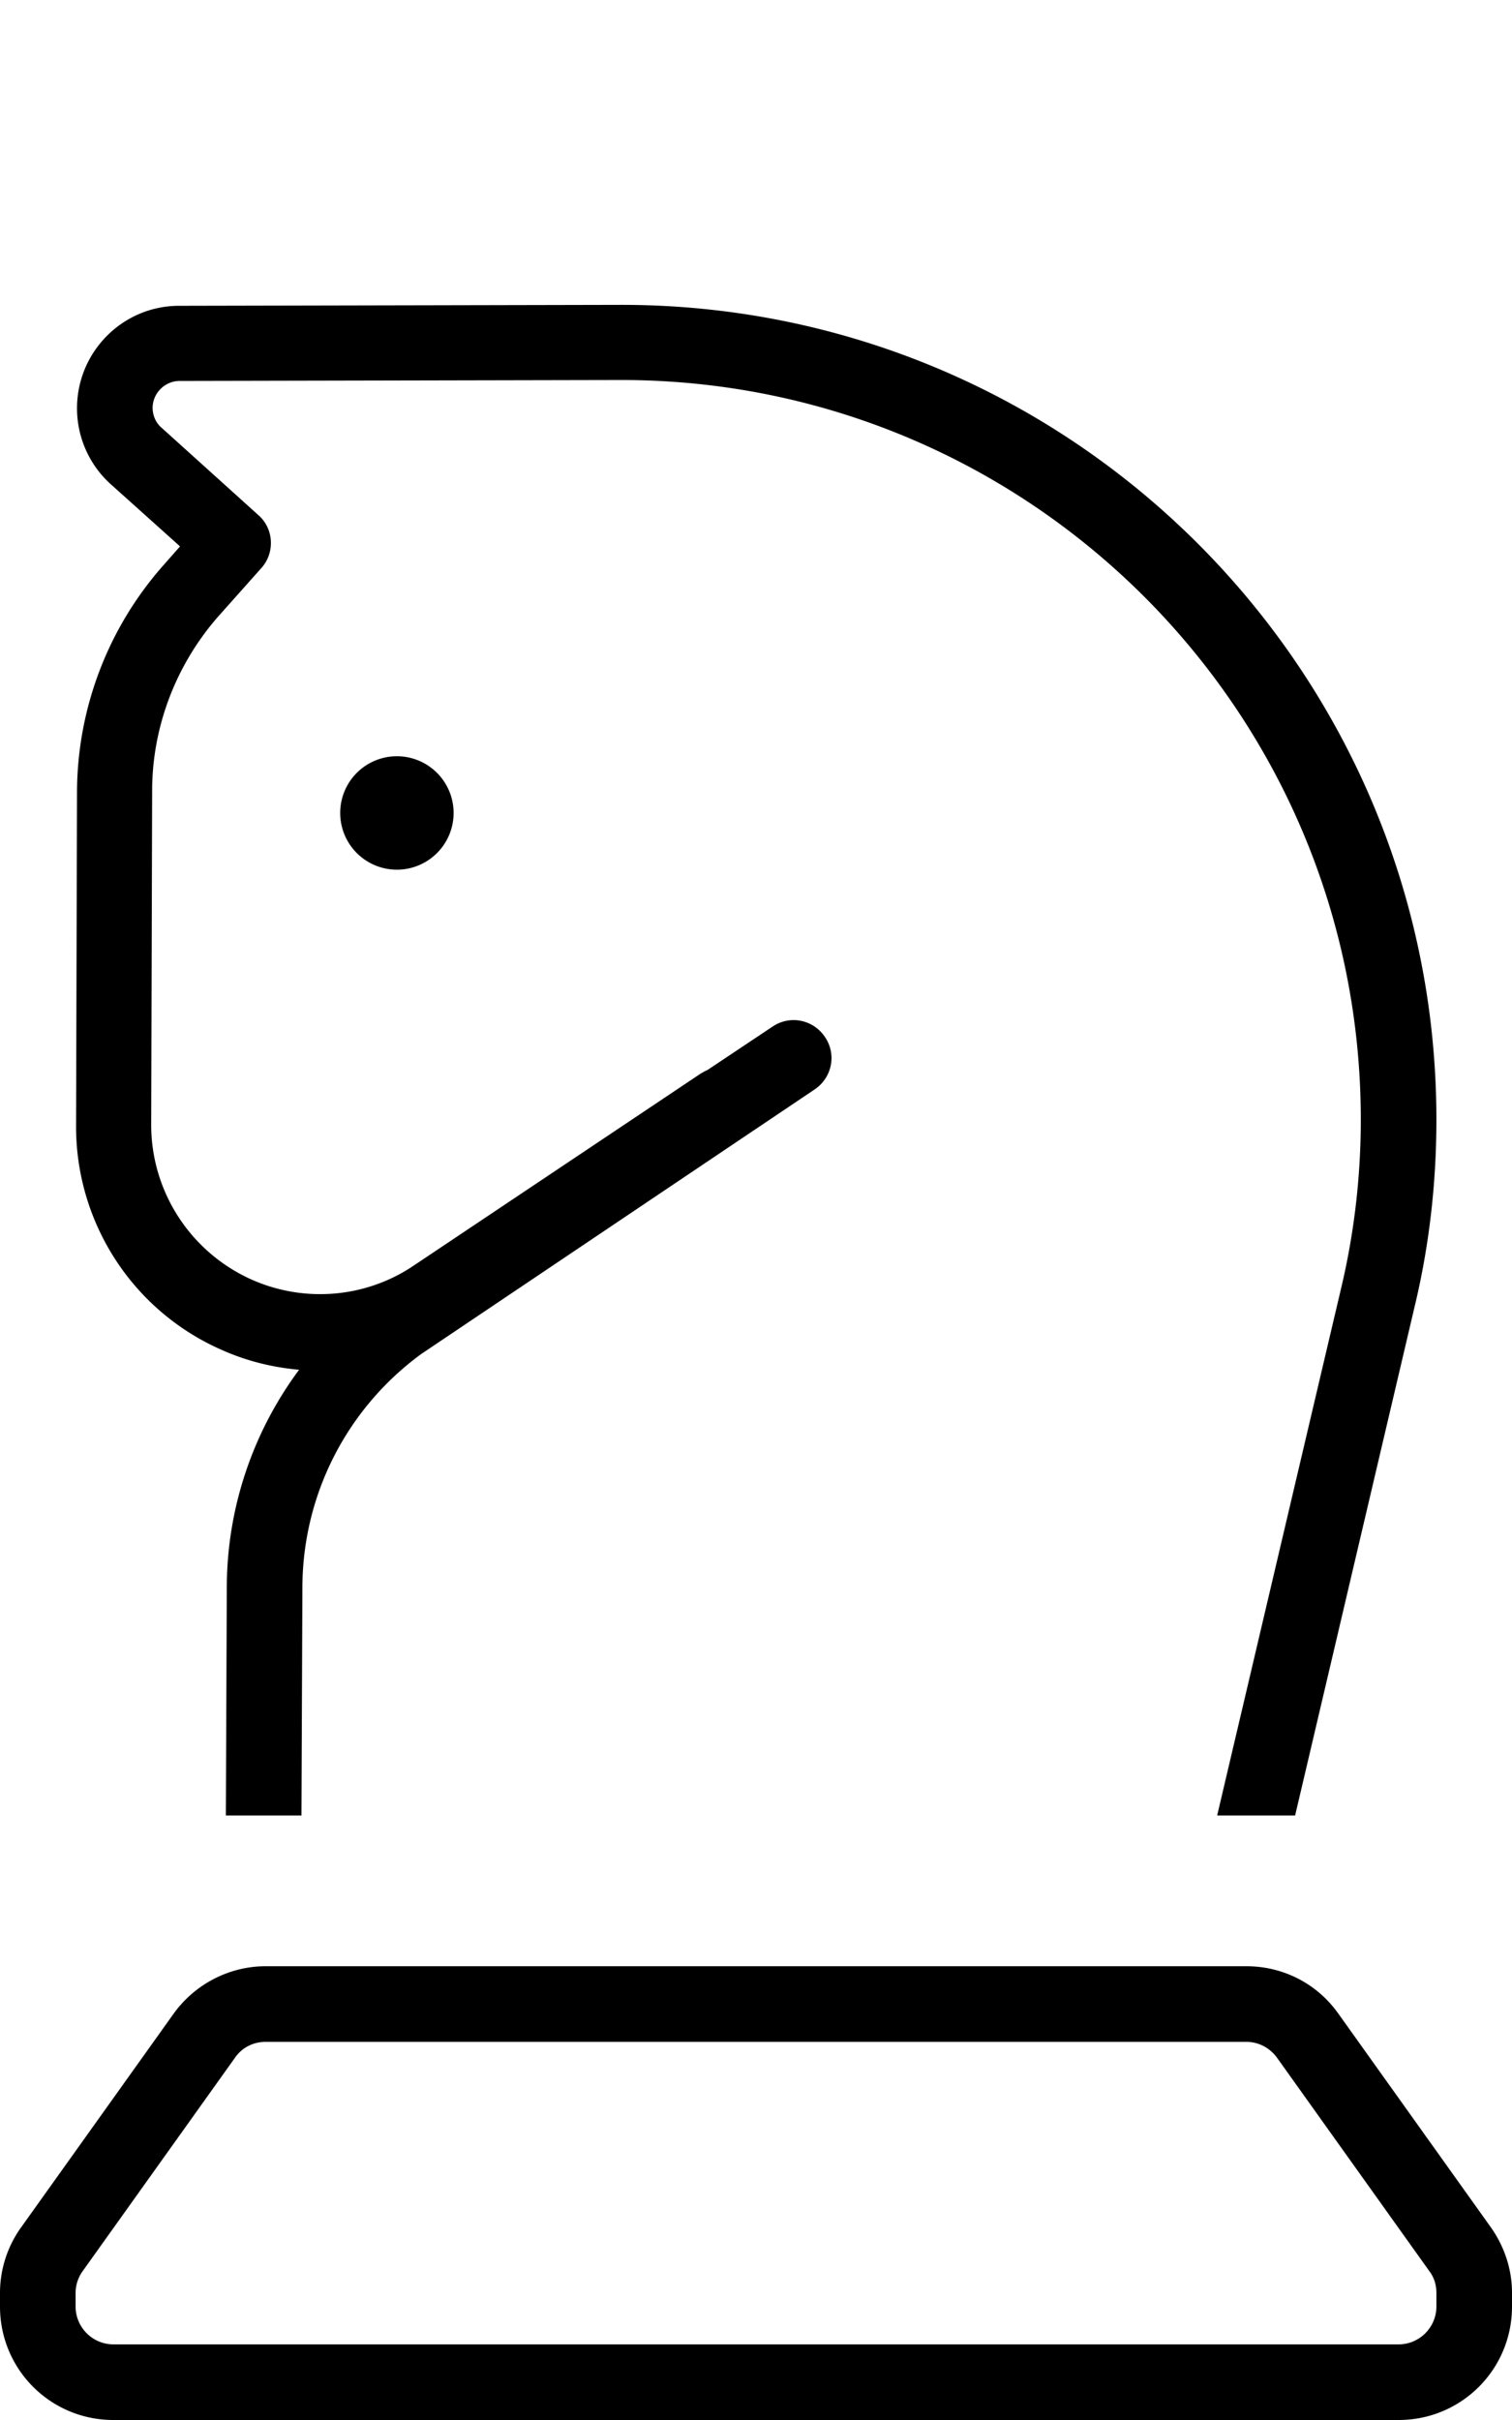 <svg xmlns="http://www.w3.org/2000/svg" viewBox="0 0 320 512"><!--! Font Awesome Pro 6.5.2 by @fontawesome - https://fontawesome.com License - https://fontawesome.com/license (Commercial License) Copyright 2024 Fonticons, Inc. --><path d="M288 236.9c0-86.6-70.3-156.7-156.9-156.5l-93.1 .2c-3.1 0-5.7 2.6-5.7 5.7c0 1.6 .7 3.2 1.9 4.2l20.5 18.5c3.3 2.9 3.5 8 .6 11.2l-9 10.1c-9 10.2-14.1 23.4-14.1 37l-.2 70.7c0 14.1 8.3 26.9 21.2 32.7c11.2 5 24.2 3.9 34.3-2.9l60.7-40.6c.5-.3 1-.6 1.5-.8l13.8-9.2c3.7-2.5 8.6-1.5 11.1 2.2s1.5 8.6-2.2 11.1L89.1 286.5C73.3 298.1 64 316.4 64 336v0l-.2 48.1h-16L48 336l0 0c0-16.9 5.5-33 15.3-46.2c-5.7-.5-11.3-1.9-16.6-4.3C28 277.2 16 258.6 16.1 238.1l.2-70.7c.1-17.5 6.5-34.4 18.1-47.6l3.7-4.2L23.5 102.5c-4.6-4.1-7.2-10-7.2-16.1c0-12 9.7-21.7 21.6-21.7l93.1-.2C226.5 64.2 304 141.5 304 236.9c0 13.3-1.5 26.6-4.6 39.5L274.1 384.1H257.6l26.2-111.4c2.8-11.7 4.2-23.8 4.2-35.8zM84 160a12 12 0 1 1 0 24 12 12 0 1 1 0-24zM56.2 416H263.8c7.8 0 15 3.7 19.5 10.1l32.2 45.1c2.9 4.1 4.5 8.9 4.5 13.9V488c0 13.3-10.7 24-24 24H24c-13.3 0-24-10.7-24-24v-2.9c0-5 1.6-9.9 4.5-13.9l32.2-45.1c4.5-6.3 11.8-10.1 19.5-10.1zm-6.5 19.4L17.5 480.5c-1 1.4-1.5 3-1.5 4.6V488c0 4.4 3.6 8 8 8H296c4.4 0 8-3.6 8-8v-2.9c0-1.7-.5-3.3-1.5-4.6l-32.2-45.1c-1.5-2.1-3.9-3.4-6.5-3.4H56.2c-2.6 0-5 1.2-6.5 3.4z"/></svg>